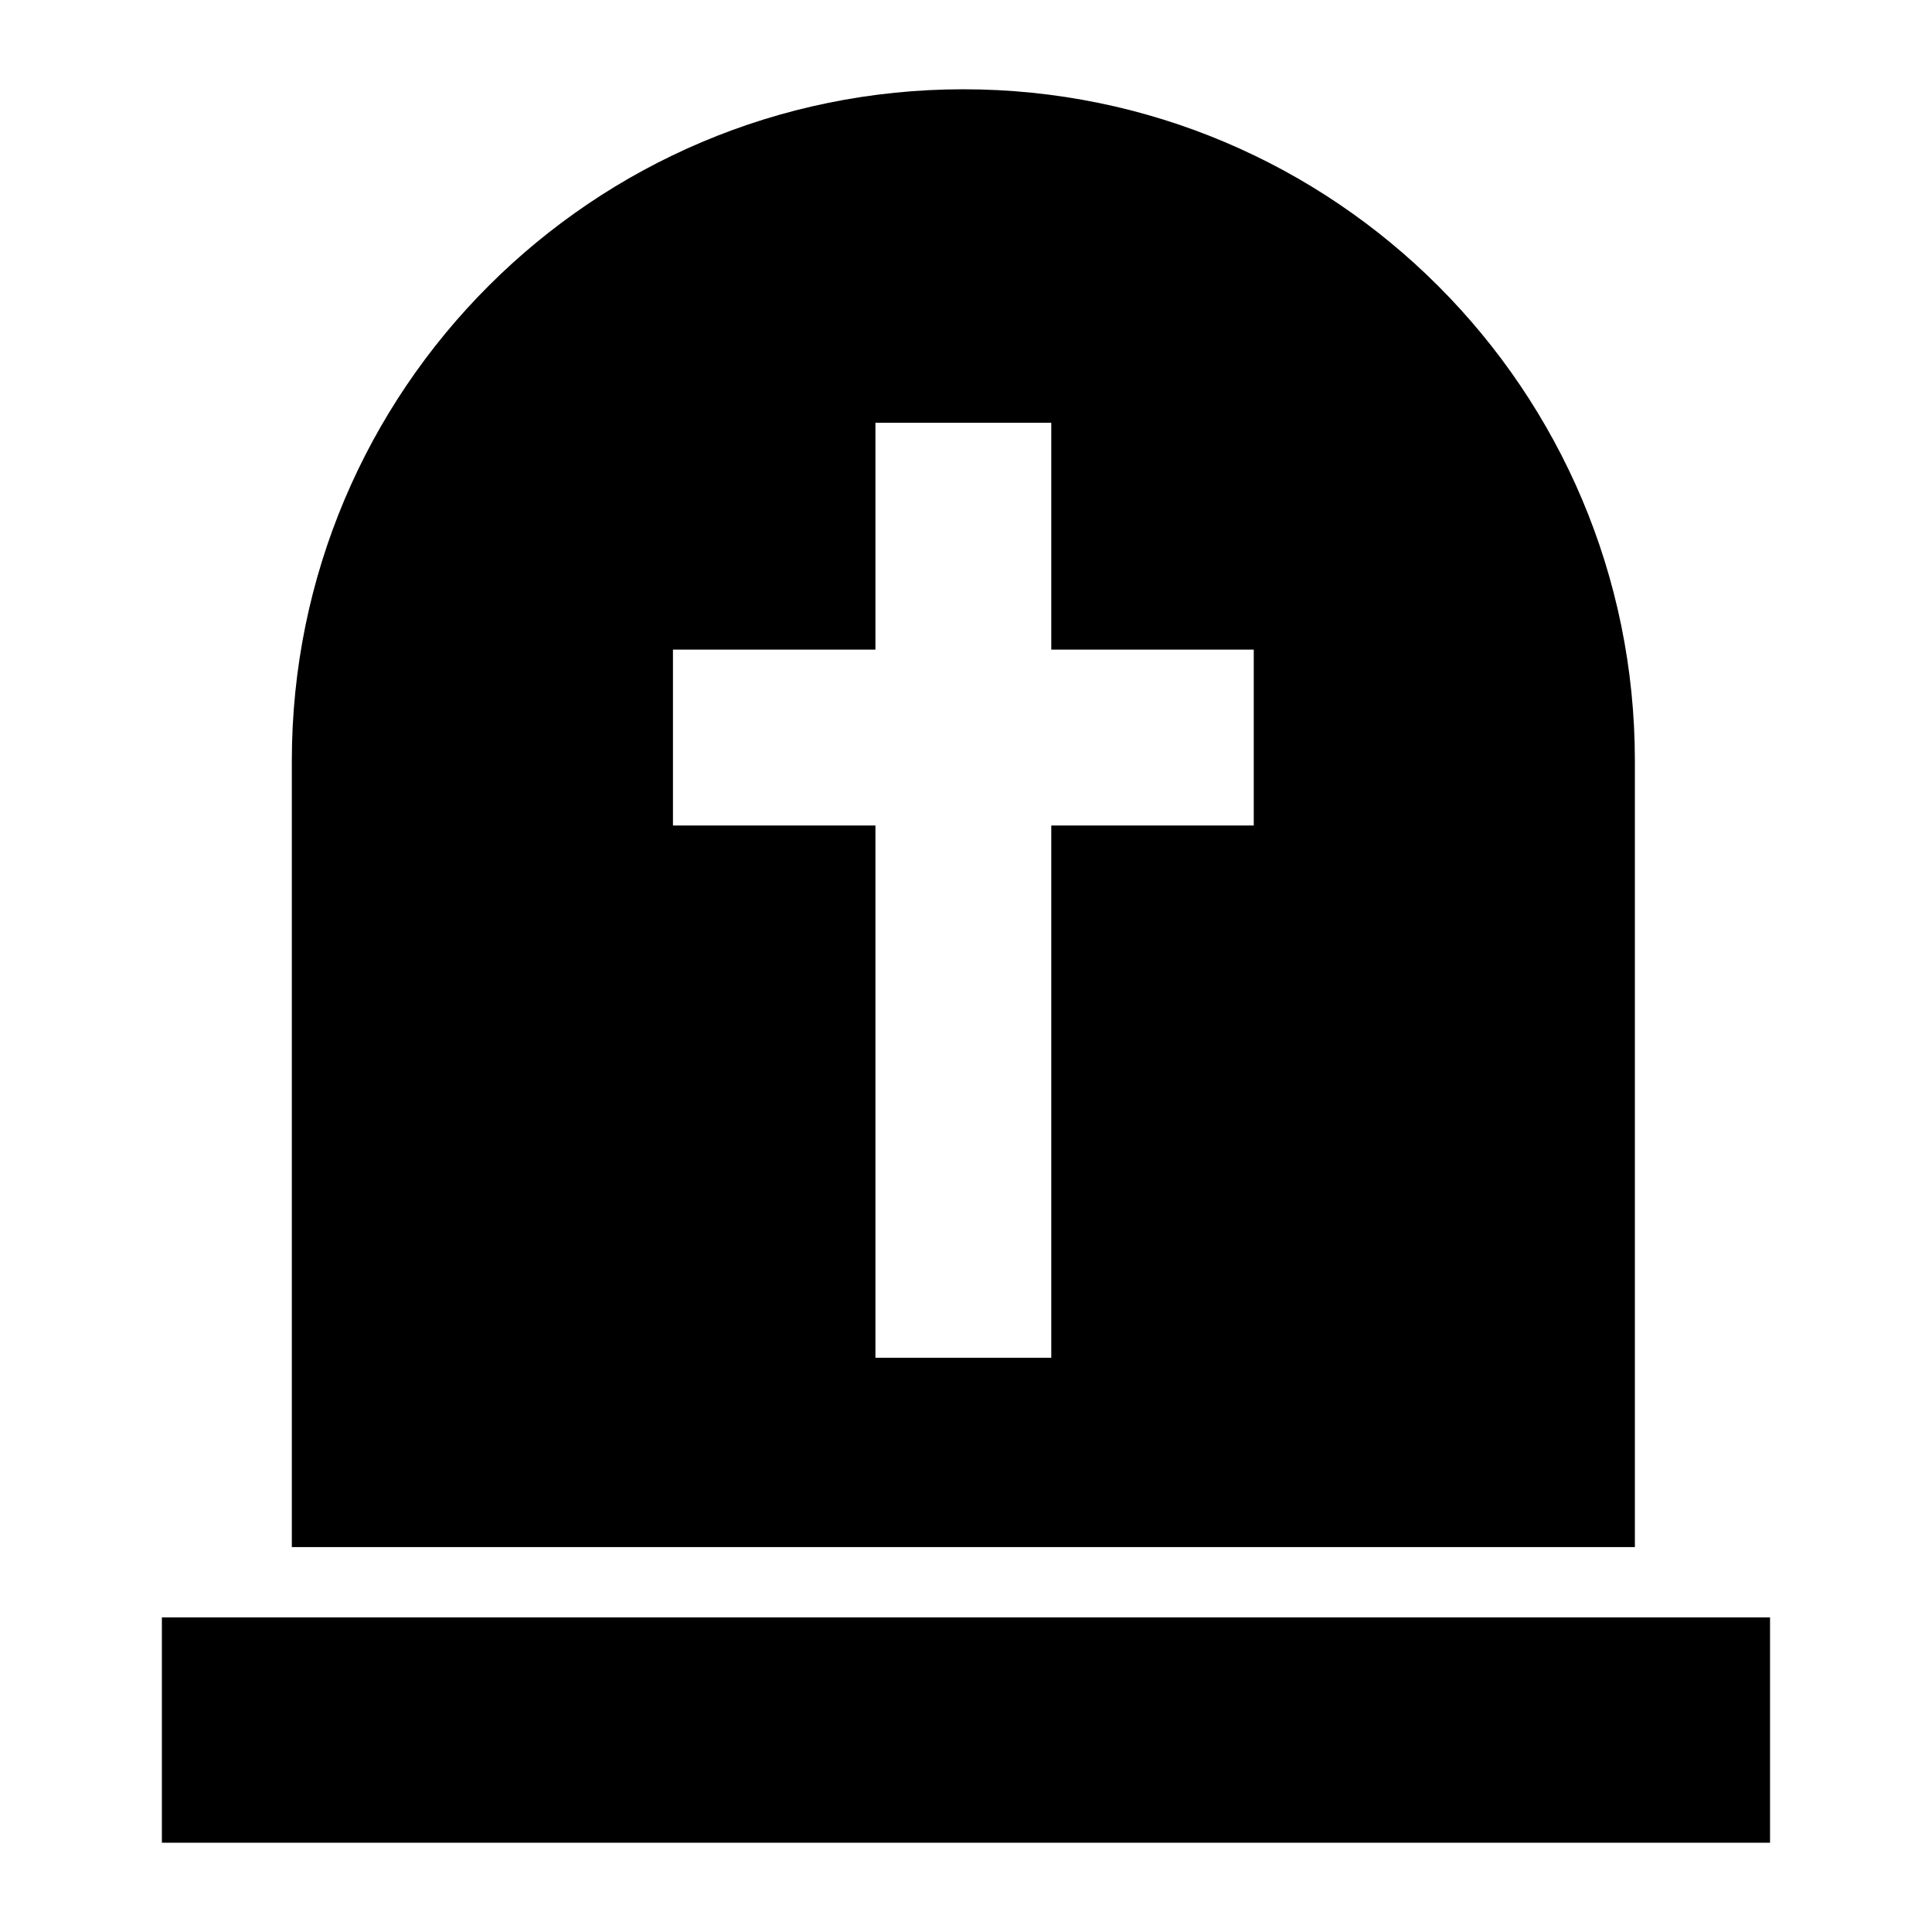 <?xml version="1.0" encoding="utf-8"?>
<svg xmlns="http://www.w3.org/2000/svg" width="100pt" height="100pt" version="1.1" viewBox="0 0 100 100">
 <g>
  <path d="m84.621 80.078v-40.699c0-19.195-15.562-34.758-34.758-34.758-19.195 0-34.758 15.562-34.758 34.758v40.699zm-49.789-46.453h10.48v-11.742h9.102v11.742h10.48v9.102h-10.48v27.551h-9.102v-27.551h-10.48z"/>
  <path d="m8.379 83.715h83.238v11.664h-83.238z"/>
 </g>
</svg>